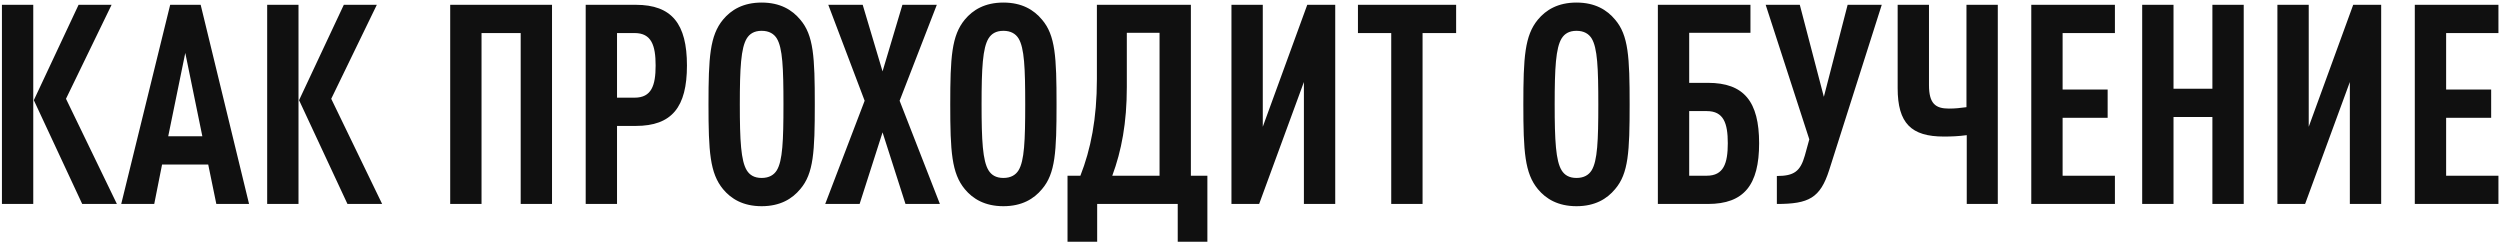 <?xml version="1.0" encoding="UTF-8"?> <svg xmlns="http://www.w3.org/2000/svg" width="858" height="83" viewBox="0 0 858 83" fill="none"><path d="M40.12 70H28.216L11.608 34.384L26.968 1.648H38.296L22.648 33.904L40.12 70ZM11.416 70H0.664V1.648H11.416V70ZM85.477 70H74.245L71.461 56.464H55.621L52.933 70H41.605L58.405 1.648H68.869L85.477 70ZM69.445 46.768L63.589 18.16L57.733 46.768H69.445ZM131.151 70H119.247L102.639 34.384L117.999 1.648H129.327L113.679 33.904L131.151 70ZM102.447 70H91.695V1.648H102.447V70ZM189.452 70H178.7V11.344H165.26V70H154.508V1.648H189.452V70ZM235.762 22.48C235.762 36.784 230.578 43.216 218.194 43.216H211.762V70H201.01V1.648H218.194C230.578 1.648 235.762 8.176 235.762 22.48ZM225.01 22.48C225.01 15.568 223.57 11.344 217.81 11.344H211.762V33.52H217.81C223.57 33.52 225.01 29.392 225.01 22.48ZM279.635 35.824C279.635 52.048 279.251 59.536 274.643 64.912C271.859 68.272 267.731 70.768 261.395 70.768C255.059 70.768 250.931 68.272 248.147 64.912C243.635 59.44 243.155 52.048 243.155 35.824C243.155 19.6 243.635 12.208 248.147 6.736C250.931 3.376 255.059 0.88 261.395 0.88C267.731 0.88 271.859 3.376 274.643 6.736C279.251 12.112 279.635 19.6 279.635 35.824ZM268.883 35.824C268.883 23.344 268.595 16.432 266.579 13.168C265.619 11.632 263.987 10.576 261.395 10.576C258.803 10.576 257.267 11.632 256.307 13.168C254.291 16.432 253.907 23.344 253.907 35.824C253.907 48.304 254.291 55.216 256.307 58.48C257.267 60.016 258.803 61.072 261.395 61.072C263.987 61.072 265.619 60.016 266.579 58.48C268.595 55.216 268.883 48.304 268.883 35.824ZM322.572 70H310.764L302.892 45.424L295.02 70H283.212L296.748 34.576L284.268 1.648H296.076L302.892 24.496L309.708 1.648H321.516L308.748 34.576L322.572 70ZM362.604 35.824C362.604 52.048 362.22 59.536 357.612 64.912C354.828 68.272 350.7 70.768 344.364 70.768C338.028 70.768 333.9 68.272 331.116 64.912C326.604 59.44 326.124 52.048 326.124 35.824C326.124 19.6 326.604 12.208 331.116 6.736C333.9 3.376 338.028 0.88 344.364 0.88C350.7 0.88 354.828 3.376 357.612 6.736C362.22 12.112 362.604 19.6 362.604 35.824ZM351.852 35.824C351.852 23.344 351.564 16.432 349.548 13.168C348.588 11.632 346.956 10.576 344.364 10.576C341.772 10.576 340.236 11.632 339.276 13.168C337.26 16.432 336.876 23.344 336.876 35.824C336.876 48.304 337.26 55.216 339.276 58.48C340.236 60.016 341.772 61.072 344.364 61.072C346.956 61.072 348.588 60.016 349.548 58.48C351.564 55.216 351.852 48.304 351.852 35.824ZM414.373 82.96H404.197V70H376.549V82.96H366.373V60.304H370.789C374.341 51.28 376.453 40.72 376.453 27.184V1.648H408.709V60.304H414.373V82.96ZM397.957 60.304V11.248H386.725V29.872C386.725 42.16 384.901 51.76 381.733 60.304H397.957ZM432.139 70H422.635V1.648H433.387V43.504L448.651 1.648H458.251V70H447.499V28.144L432.139 70ZM499.743 11.344H488.223V70H477.471V11.344H466.047V1.648H499.743V11.344ZM559.291 35.824C559.291 52.048 558.907 59.536 554.299 64.912C551.515 68.272 547.387 70.768 541.051 70.768C534.715 70.768 530.587 68.272 527.803 64.912C523.291 59.44 522.811 52.048 522.811 35.824C522.811 19.6 523.291 12.208 527.803 6.736C530.587 3.376 534.715 0.88 541.051 0.88C547.387 0.88 551.515 3.376 554.299 6.736C558.907 12.112 559.291 19.6 559.291 35.824ZM548.539 35.824C548.539 23.344 548.251 16.432 546.235 13.168C545.275 11.632 543.643 10.576 541.051 10.576C538.459 10.576 536.923 11.632 535.963 13.168C533.947 16.432 533.563 23.344 533.563 35.824C533.563 48.304 533.947 55.216 535.963 58.48C536.923 60.016 538.459 61.072 541.051 61.072C543.643 61.072 545.275 60.016 546.235 58.48C548.251 55.216 548.539 48.304 548.539 35.824ZM603.731 49.168C603.731 63.472 598.547 70 586.163 70H568.979V1.648H600.755V11.248H579.731V28.432H586.163C598.547 28.432 603.731 34.864 603.731 49.168ZM592.979 49.168C592.979 42.256 591.539 38.128 585.779 38.128H579.731V60.304H585.779C591.539 60.304 592.979 56.08 592.979 49.168ZM645.818 1.648L627.77 58.384C624.698 67.984 620.762 70 609.818 70V60.4C615.77 60.4 617.882 58.768 619.418 53.392L620.954 47.824L605.978 1.648H617.69L625.946 33.232L634.106 1.648H645.818ZM685.644 70H674.988V46.384C672.204 46.768 669.612 46.864 667.116 46.864C655.98 46.864 651.276 42.352 651.276 30.256V1.648H662.028V29.2C662.028 35.536 664.236 37.264 668.844 37.264C671.052 37.264 672.684 37.072 674.892 36.784V1.648H685.644V70ZM725.839 70H697.135V1.648H725.839V11.344H707.887V30.736H723.343V40.432H707.887V60.304H725.839V70ZM770.046 70H759.294V40.144H745.95V70H735.198V1.648H745.95V30.448H759.294V1.648H770.046V70ZM791.108 70H781.604V1.648H792.356V43.504L807.62 1.648H817.22V70H806.468V28.144L791.108 70ZM857.464 70H828.76V1.648H857.464V11.344H839.512V30.736H854.968V40.432H839.512V60.304H857.464V70Z" fill="#101010"></path></svg> 